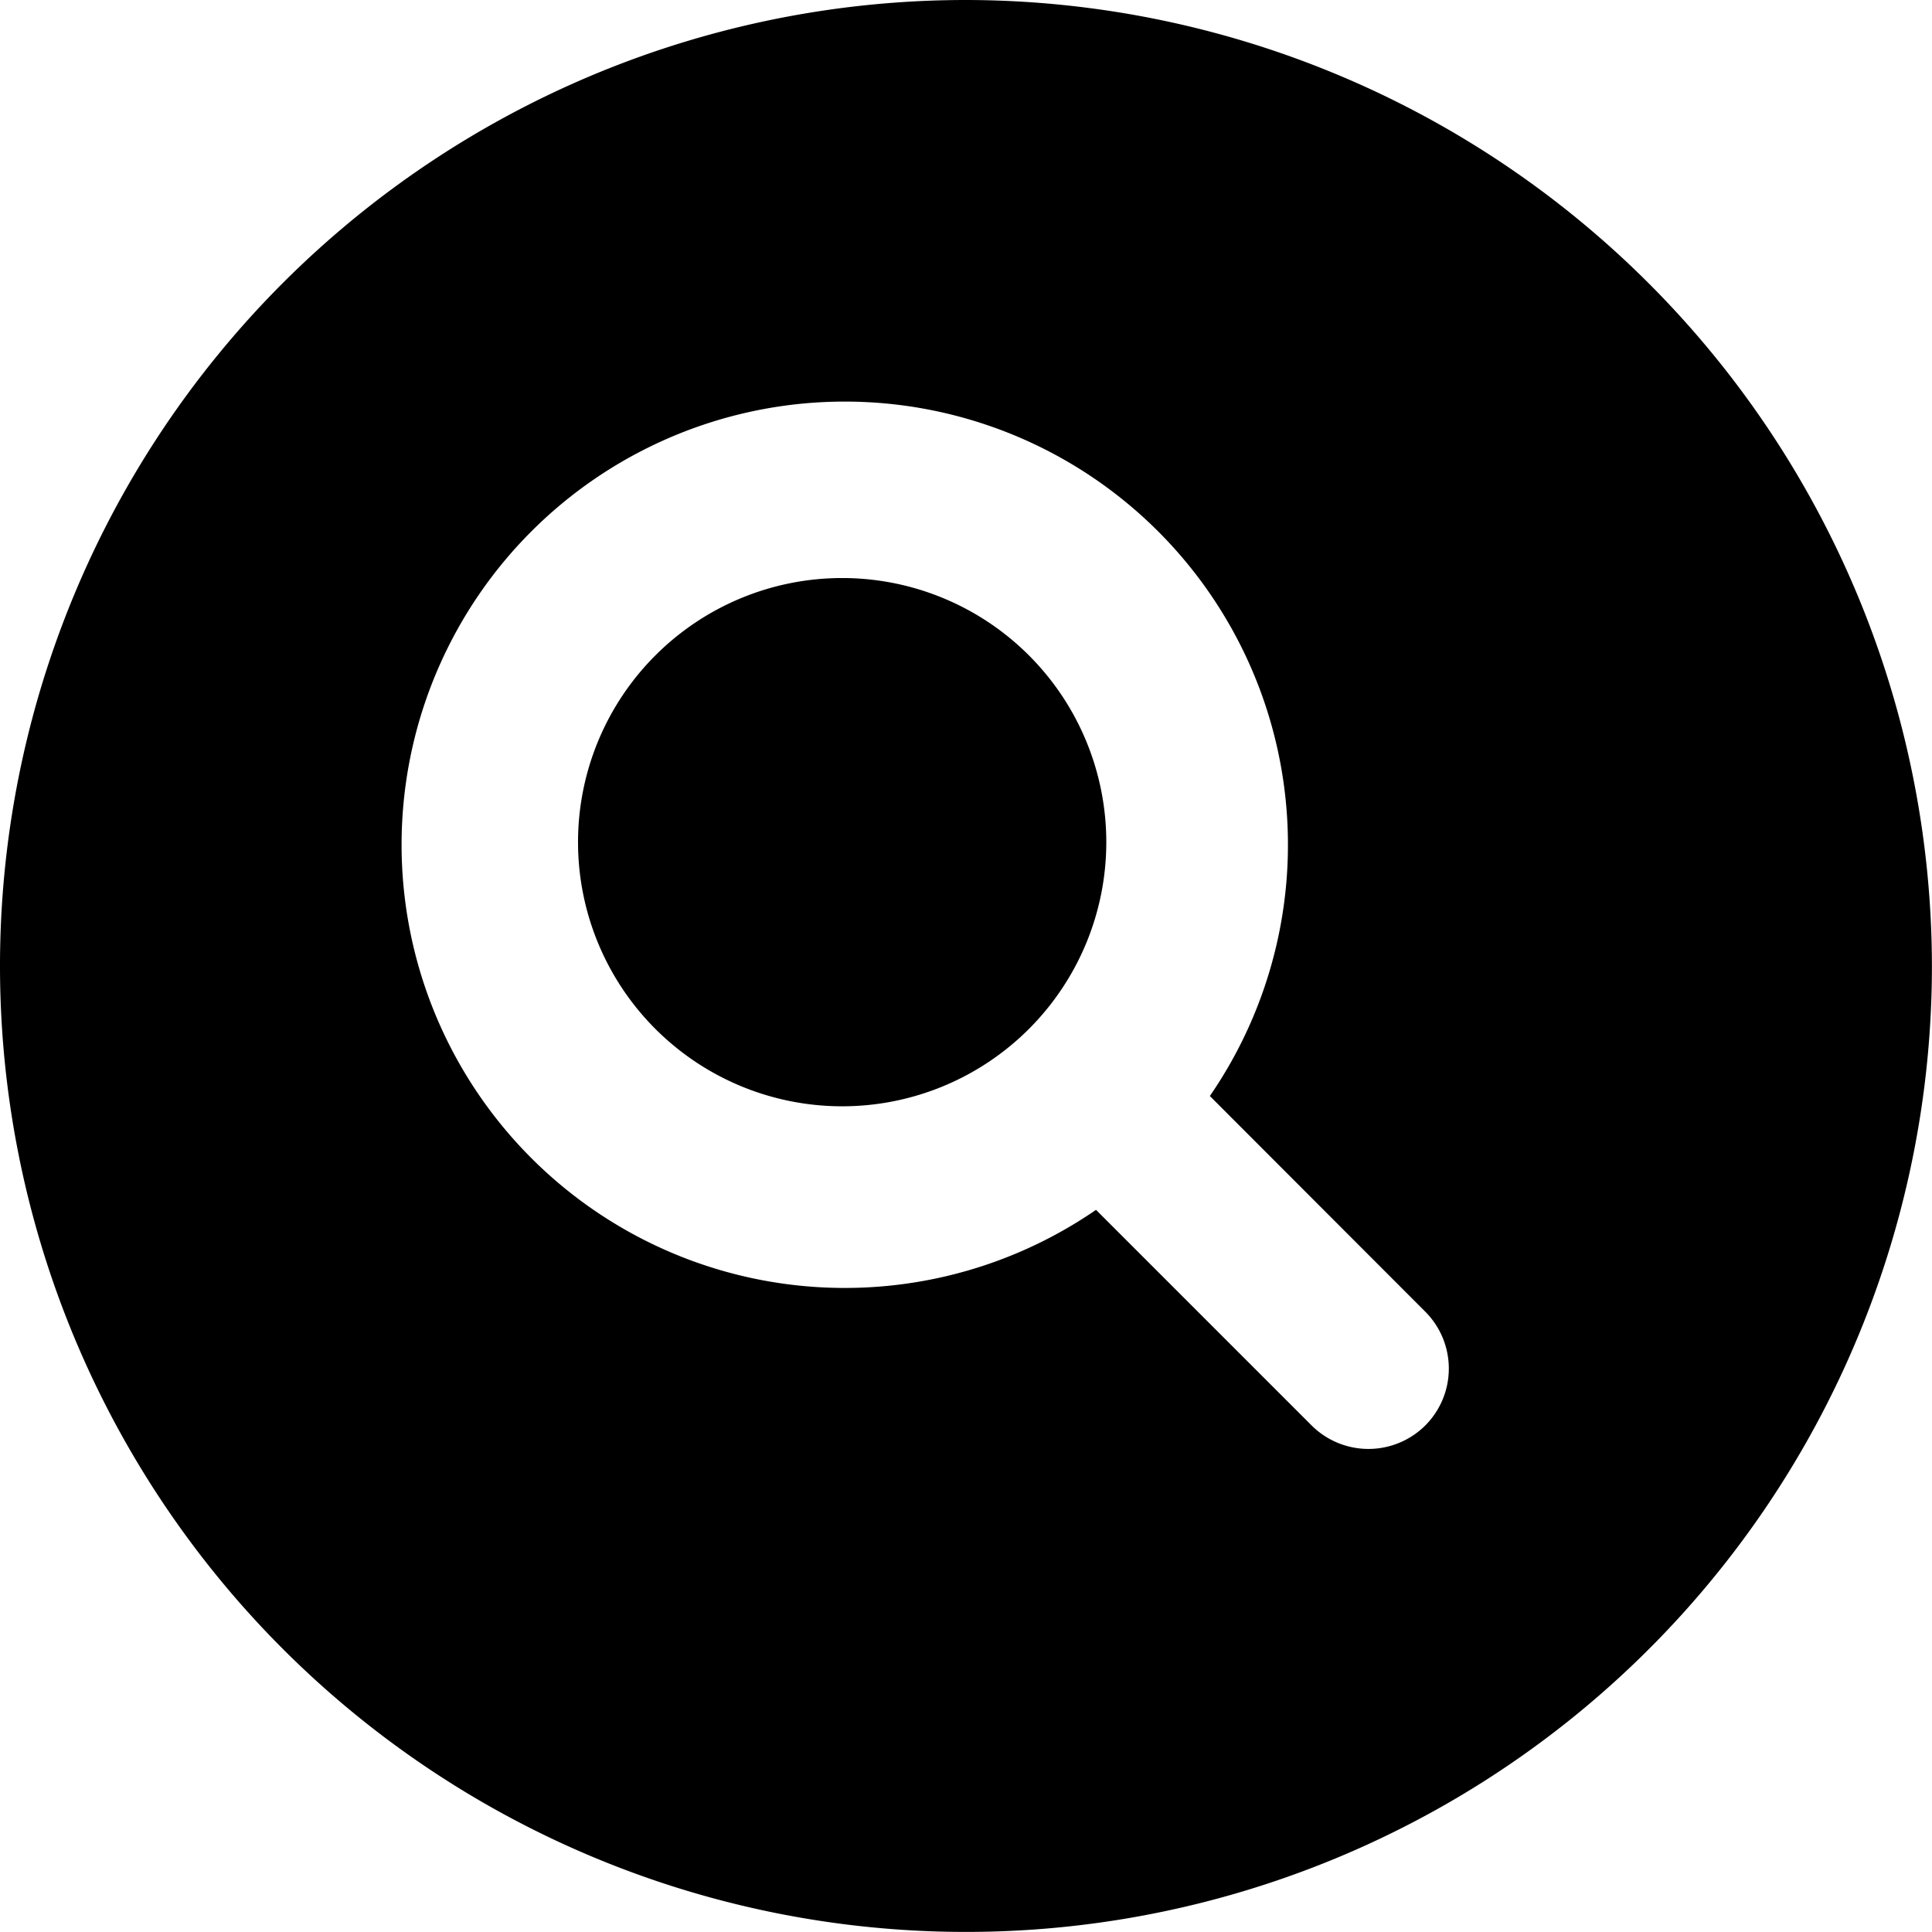 <svg id="Icon_ion-search-circle" data-name="Icon ion-search-circle" xmlns="http://www.w3.org/2000/svg" width="25.001" height="25.001" viewBox="0 0 25.001 25.001">
  <path id="Path_994" data-name="Path 994" d="M15.625,3.125a12.5,12.5,0,1,0,12.5,12.5A12.515,12.515,0,0,0,15.625,3.125ZM21.57,21.57a1.042,1.042,0,0,1-1.473,0l-2.789-2.789a5.735,5.735,0,1,1,1.473-1.473L21.57,20.1A1.042,1.042,0,0,1,21.57,21.57Z" transform="translate(-3.125 -3.125)"/>
  <path id="Path_995" data-name="Path 995" d="M15.43,12.012a3.418,3.418,0,1,1-3.418-3.418A3.418,3.418,0,0,1,15.43,12.012Z" transform="translate(-1.114 -1.114)"/>
</svg>
